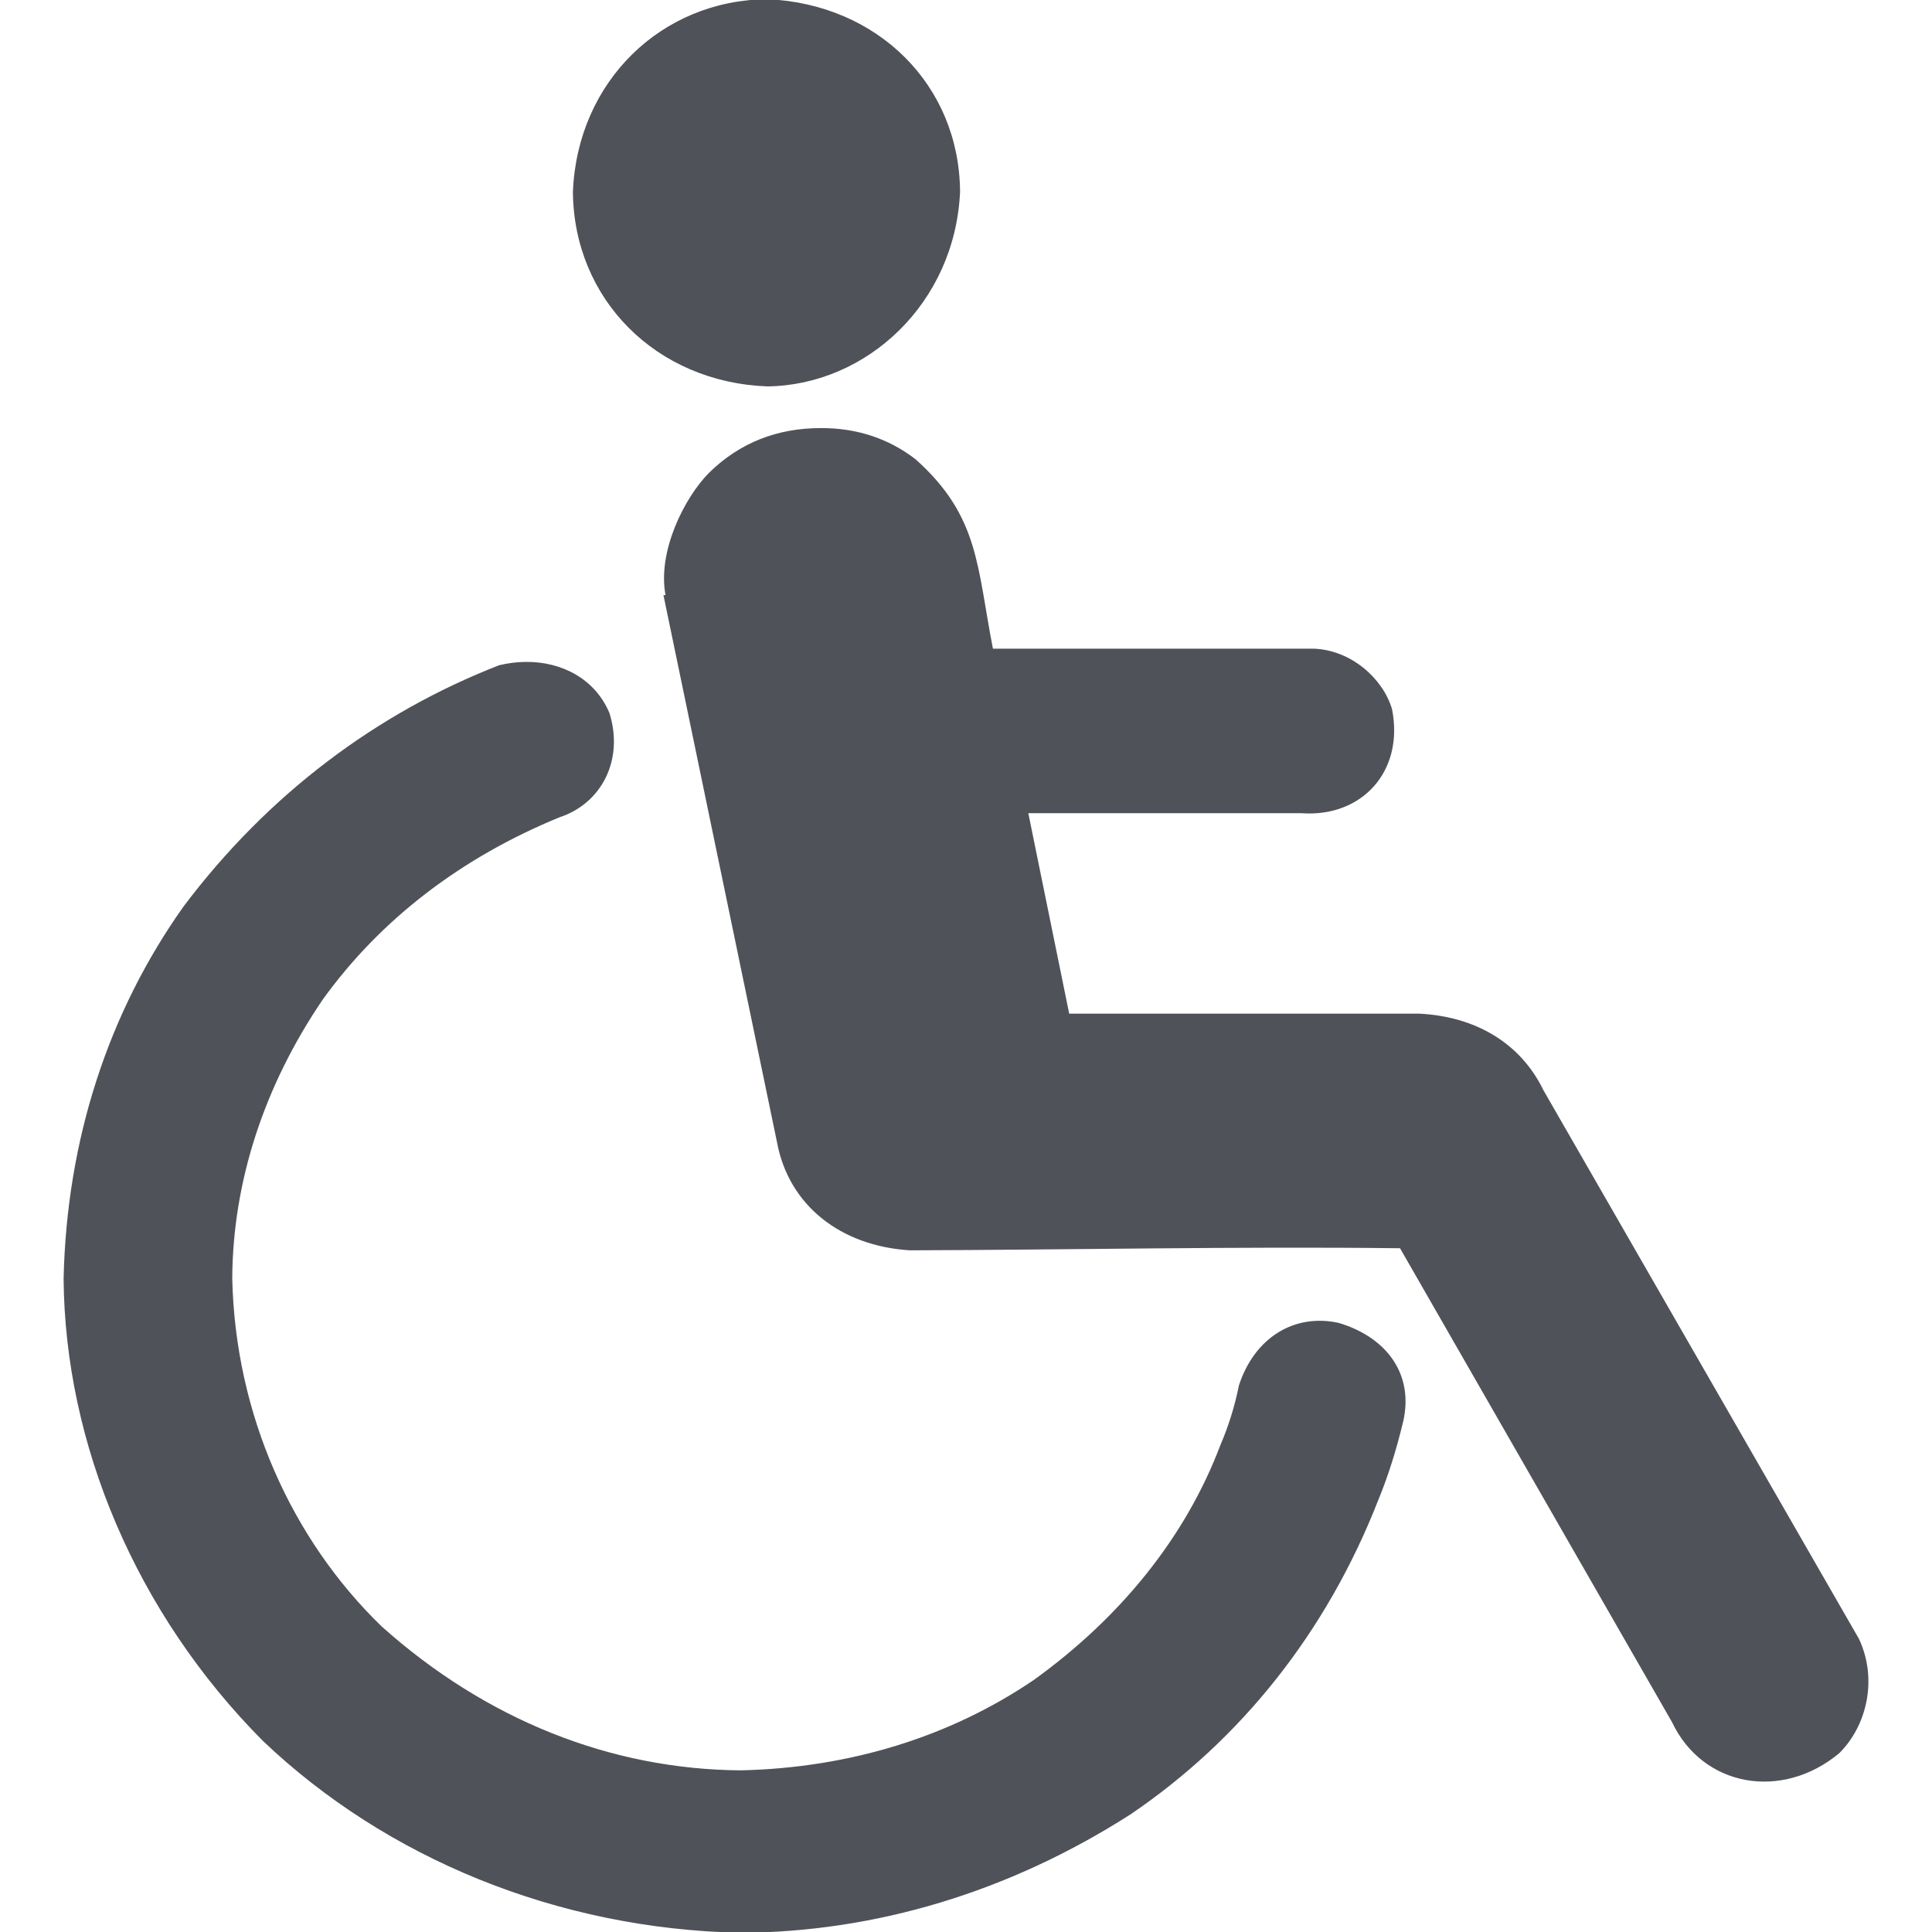 <!DOCTYPE svg PUBLIC "-//W3C//DTD SVG 1.1//EN" "http://www.w3.org/Graphics/SVG/1.1/DTD/svg11.dtd">

<!-- Uploaded to: SVG Repo, www.svgrepo.com, Transformed by: SVG Repo Mixer Tools -->
<svg version="1.1" id="svg2" xmlns:dc="http://purl.org/dc/elements/1.1/" xmlns:cc="http://creativecommons.org/ns#" xmlns:rdf="http://www.w3.org/1999/02/22-rdf-syntax-ns#" xmlns:svg="http://www.w3.org/2000/svg" xmlns:sodipodi="http://sodipodi.sourceforge.net/DTD/sodipodi-0.dtd" xmlns:inkscape="http://www.inkscape.org/namespaces/inkscape" sodipodi:docname="wheelchair.svg" inkscape:version="0.48.4 r9939" xmlns="http://www.w3.org/2000/svg" xmlns:xlink="http://www.w3.org/1999/xlink" width="64px" height="64px" viewBox="0 0 1200 1200" enable-background="new 0 0 1200 1200" xml:space="preserve" fill="#505259" stroke="#505259">

<g id="SVGRepo_bgCarrier" stroke-width="0"/>

<g id="SVGRepo_tracerCarrier" stroke-linecap="round" stroke-linejoin="round"/>

<g id="SVGRepo_iconCarrier"> <path id="path3003" d="M476.721,0c-65.602,0.471-117.577,50.855-120.375,119.094c0.477,66.402,51.395,117.868,120.375,120.406 c61.426-0.832,115.989-51.475,119.094-120.406C595.349,52.962,544.73,3.015,476.721,0z M510.002,266.375 c-27.32,0-50.372,9.175-69.156,27.531c-15.261,15.317-32.347,49.101-26.875,76.219h-1.281L483.127,709.5 c7.265,38.873,39.258,63.938,81.969,66.594c98.116-0.27,204.507-2.497,304.781-1.281l169.062,294.563 c19.023,40.147,67.734,48.603,103.095,19.219c16.965-16.834,23.826-45.475,12.155-70.438L958.252,677.469 c-14.117-29.208-41.97-45.662-76.844-47.375H663.689l-25.594-125.5h170.313c36.818,2.724,63.343-25.375,55.719-64.031 c-5.602-18.888-25.174-36.278-48.031-37.155H616.314c-10.068-51.463-8.466-82.573-48.03-117.813 C551.635,272.787,532.2,266.375,510.002,266.375z M326.283,411.625c-5.259,0.071-10.663,0.73-16.063,2.031 c-75.444,29.355-143.317,79.801-195.938,149.844c-46.369,65.387-72.293,144.095-74.28,230.531 c0.772,102.442,44.761,207.567,123.594,286.875c76.408,72.772,182.465,116.699,296.469,119.094 c83.152-0.458,166.274-25.016,242.063-73.625c68.07-46.237,121.414-112.588,153.656-195.312 c5.977-14.516,11.105-30.759,15.375-48.688c6.25-28.186-9.57-51.084-39.688-60.188c-27.394-6.069-51.893,9.046-61.469,38.438 c-2.562,12.807-6.408,25.172-11.531,37.125c-21.749,57.507-62.231,107.283-115.906,146c-52.185,35.487-114.684,54.813-182.5,56.344 c-80.649-0.573-158.332-31.315-223.469-89.625c-55.969-54.264-90.982-131.912-92.844-216.438 c0.358-60.255,19.762-119.715,56.344-173.531c35.875-49.807,86.096-88.272,147.281-113.344c25.783-8.456,39.673-35.15,30.719-64.031 C369.447,422.364,349.072,411.317,326.283,411.625z"/> </g>

</svg>
